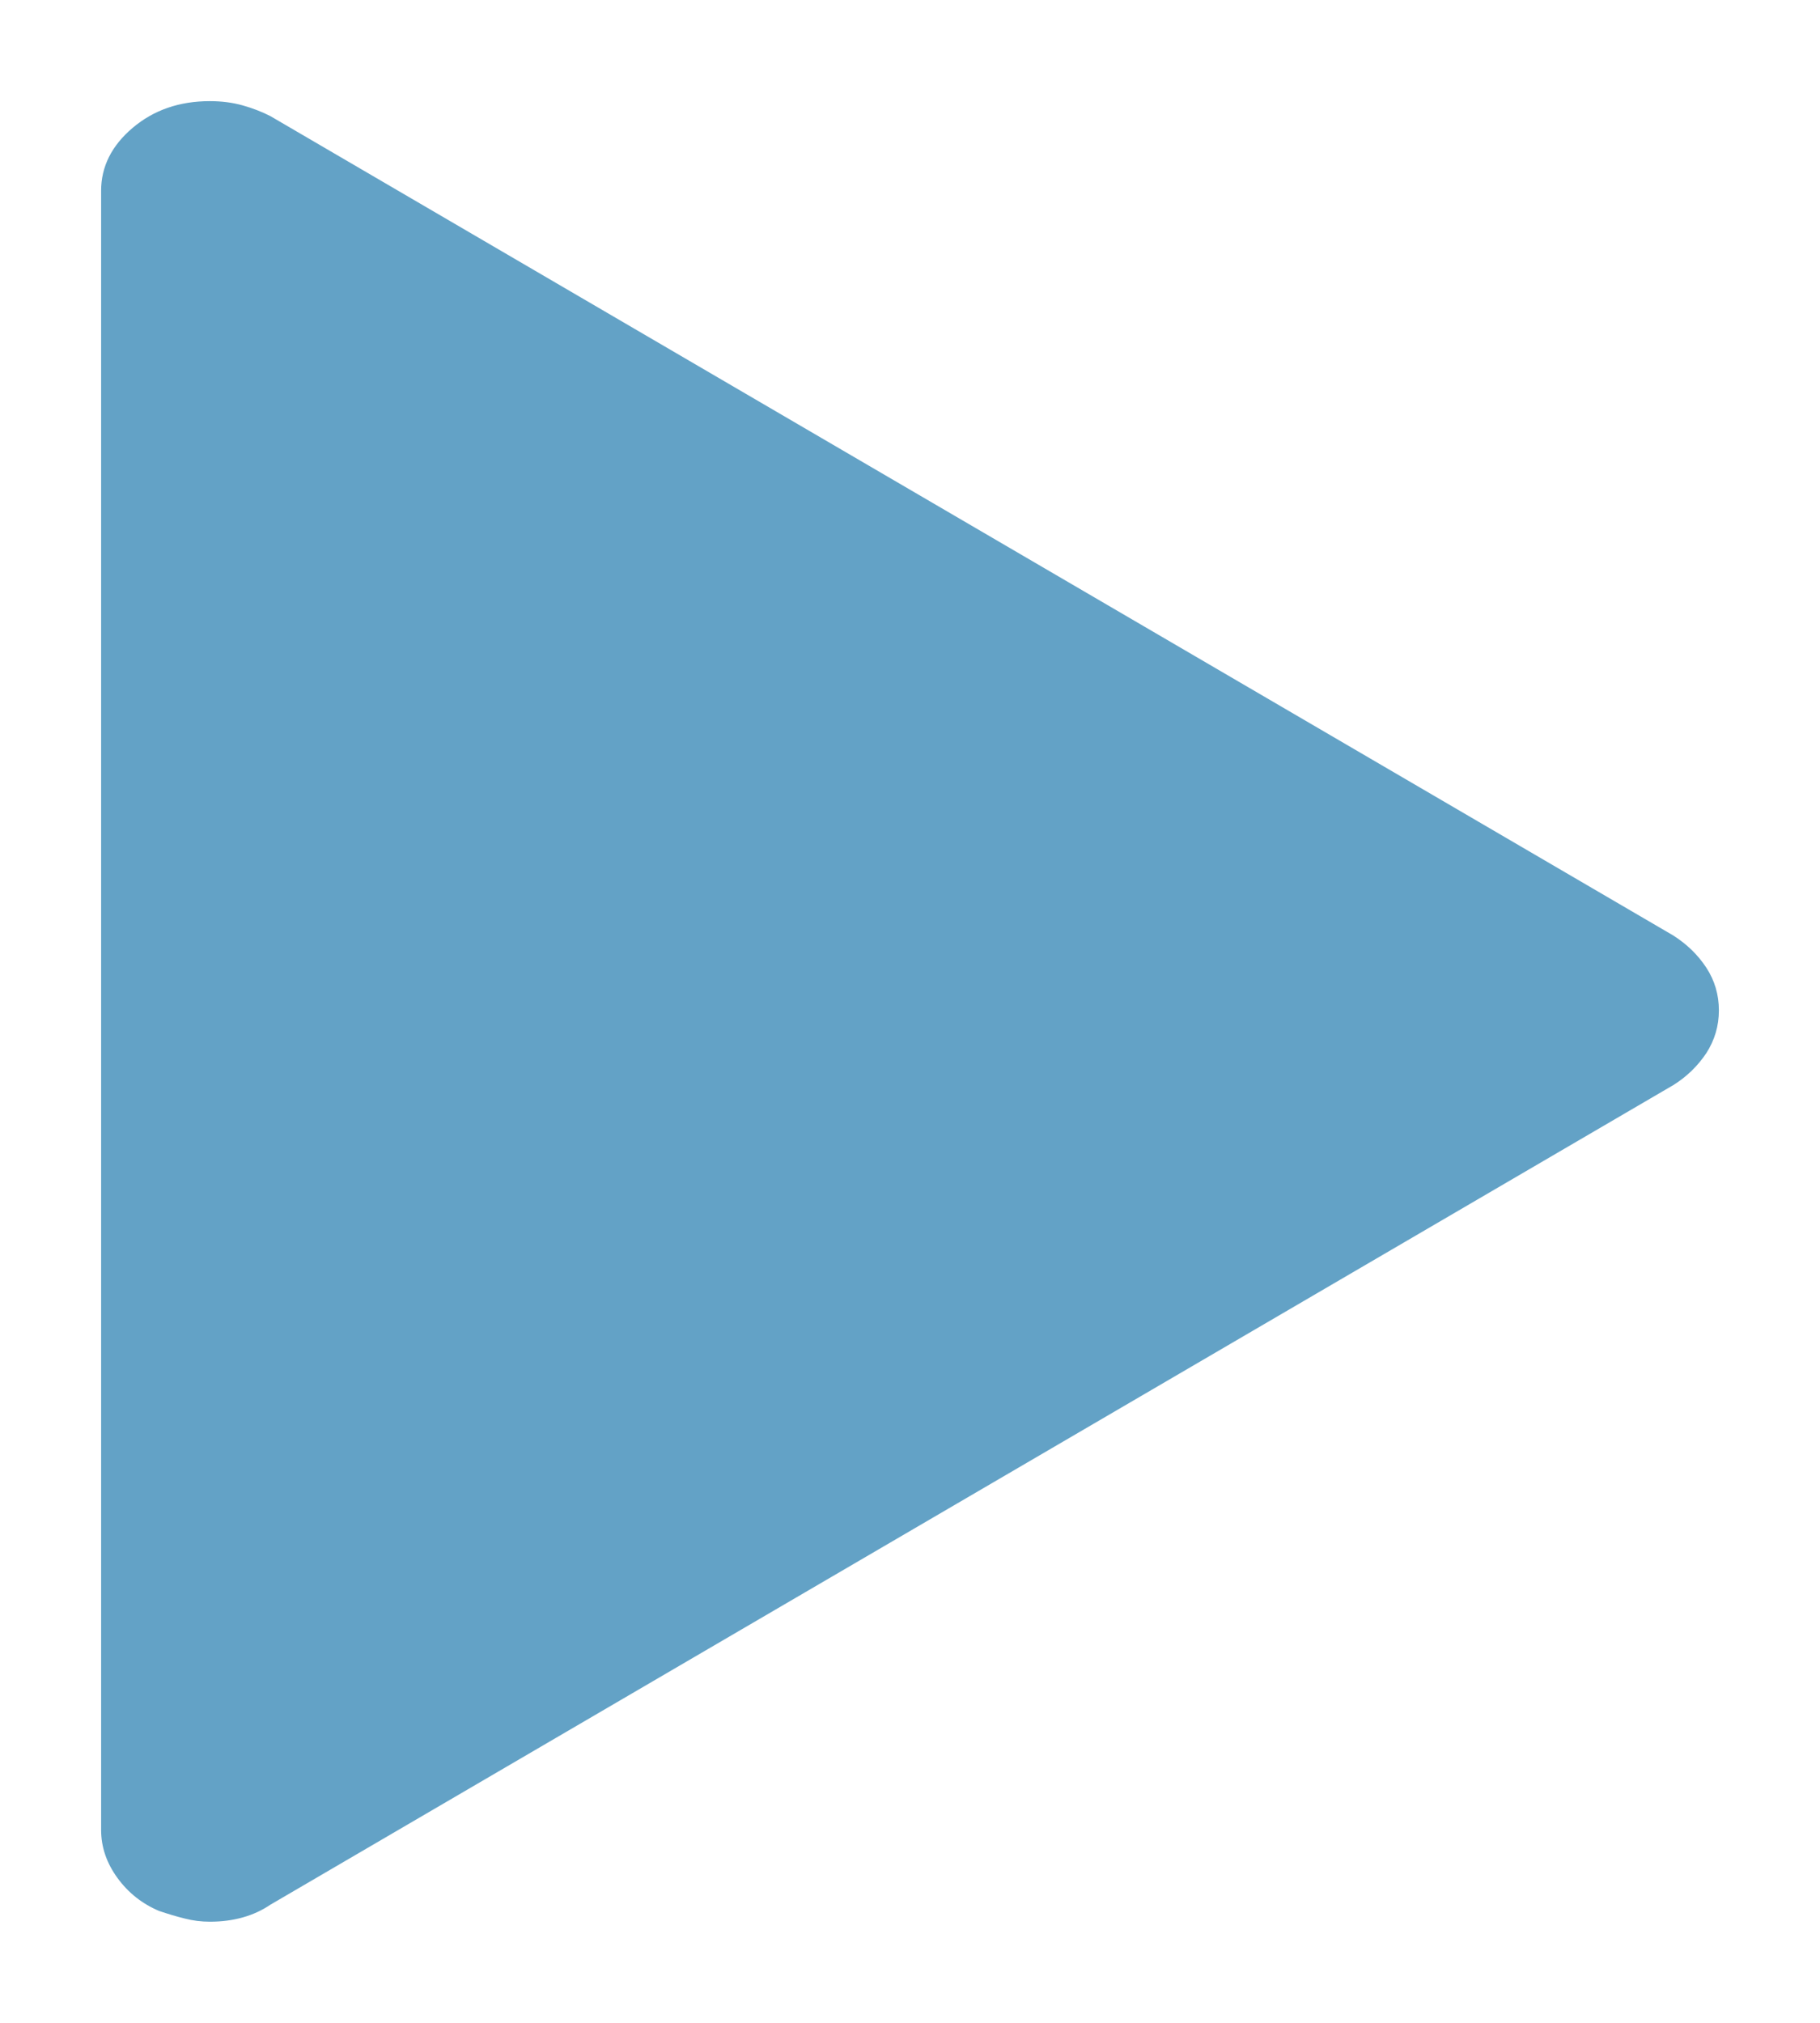 <svg width="9" height="10" viewBox="0 0 9 10" fill="none" xmlns="http://www.w3.org/2000/svg">
<g clip-path="url(#clip0_3387_16840)">
<path d="M0.787 9.447C0.829 9.461 0.871 9.474 0.912 9.484C0.954 9.495 0.996 9.5 1.038 9.5C1.096 9.5 1.15 9.493 1.2 9.479C1.25 9.465 1.296 9.444 1.337 9.416L8.275 5.364C8.342 5.322 8.396 5.269 8.438 5.206C8.479 5.142 8.5 5.072 8.5 4.995C8.5 4.917 8.479 4.847 8.438 4.784C8.396 4.72 8.342 4.668 8.275 4.625L1.337 0.574C1.296 0.553 1.25 0.535 1.2 0.521C1.15 0.507 1.096 0.5 1.038 0.5C0.887 0.5 0.76 0.544 0.656 0.632C0.552 0.72 0.5 0.824 0.5 0.943V9.046C0.5 9.131 0.527 9.21 0.581 9.284C0.635 9.358 0.704 9.412 0.787 9.447Z" fill="#63A2C6"/>
</g>
<defs>
<clipPath id="clip0_3387_16840">
<rect width="8" height="9" fill="white" transform="translate(0.5 0.5)"/>
</clipPath>
</defs>
</svg>
